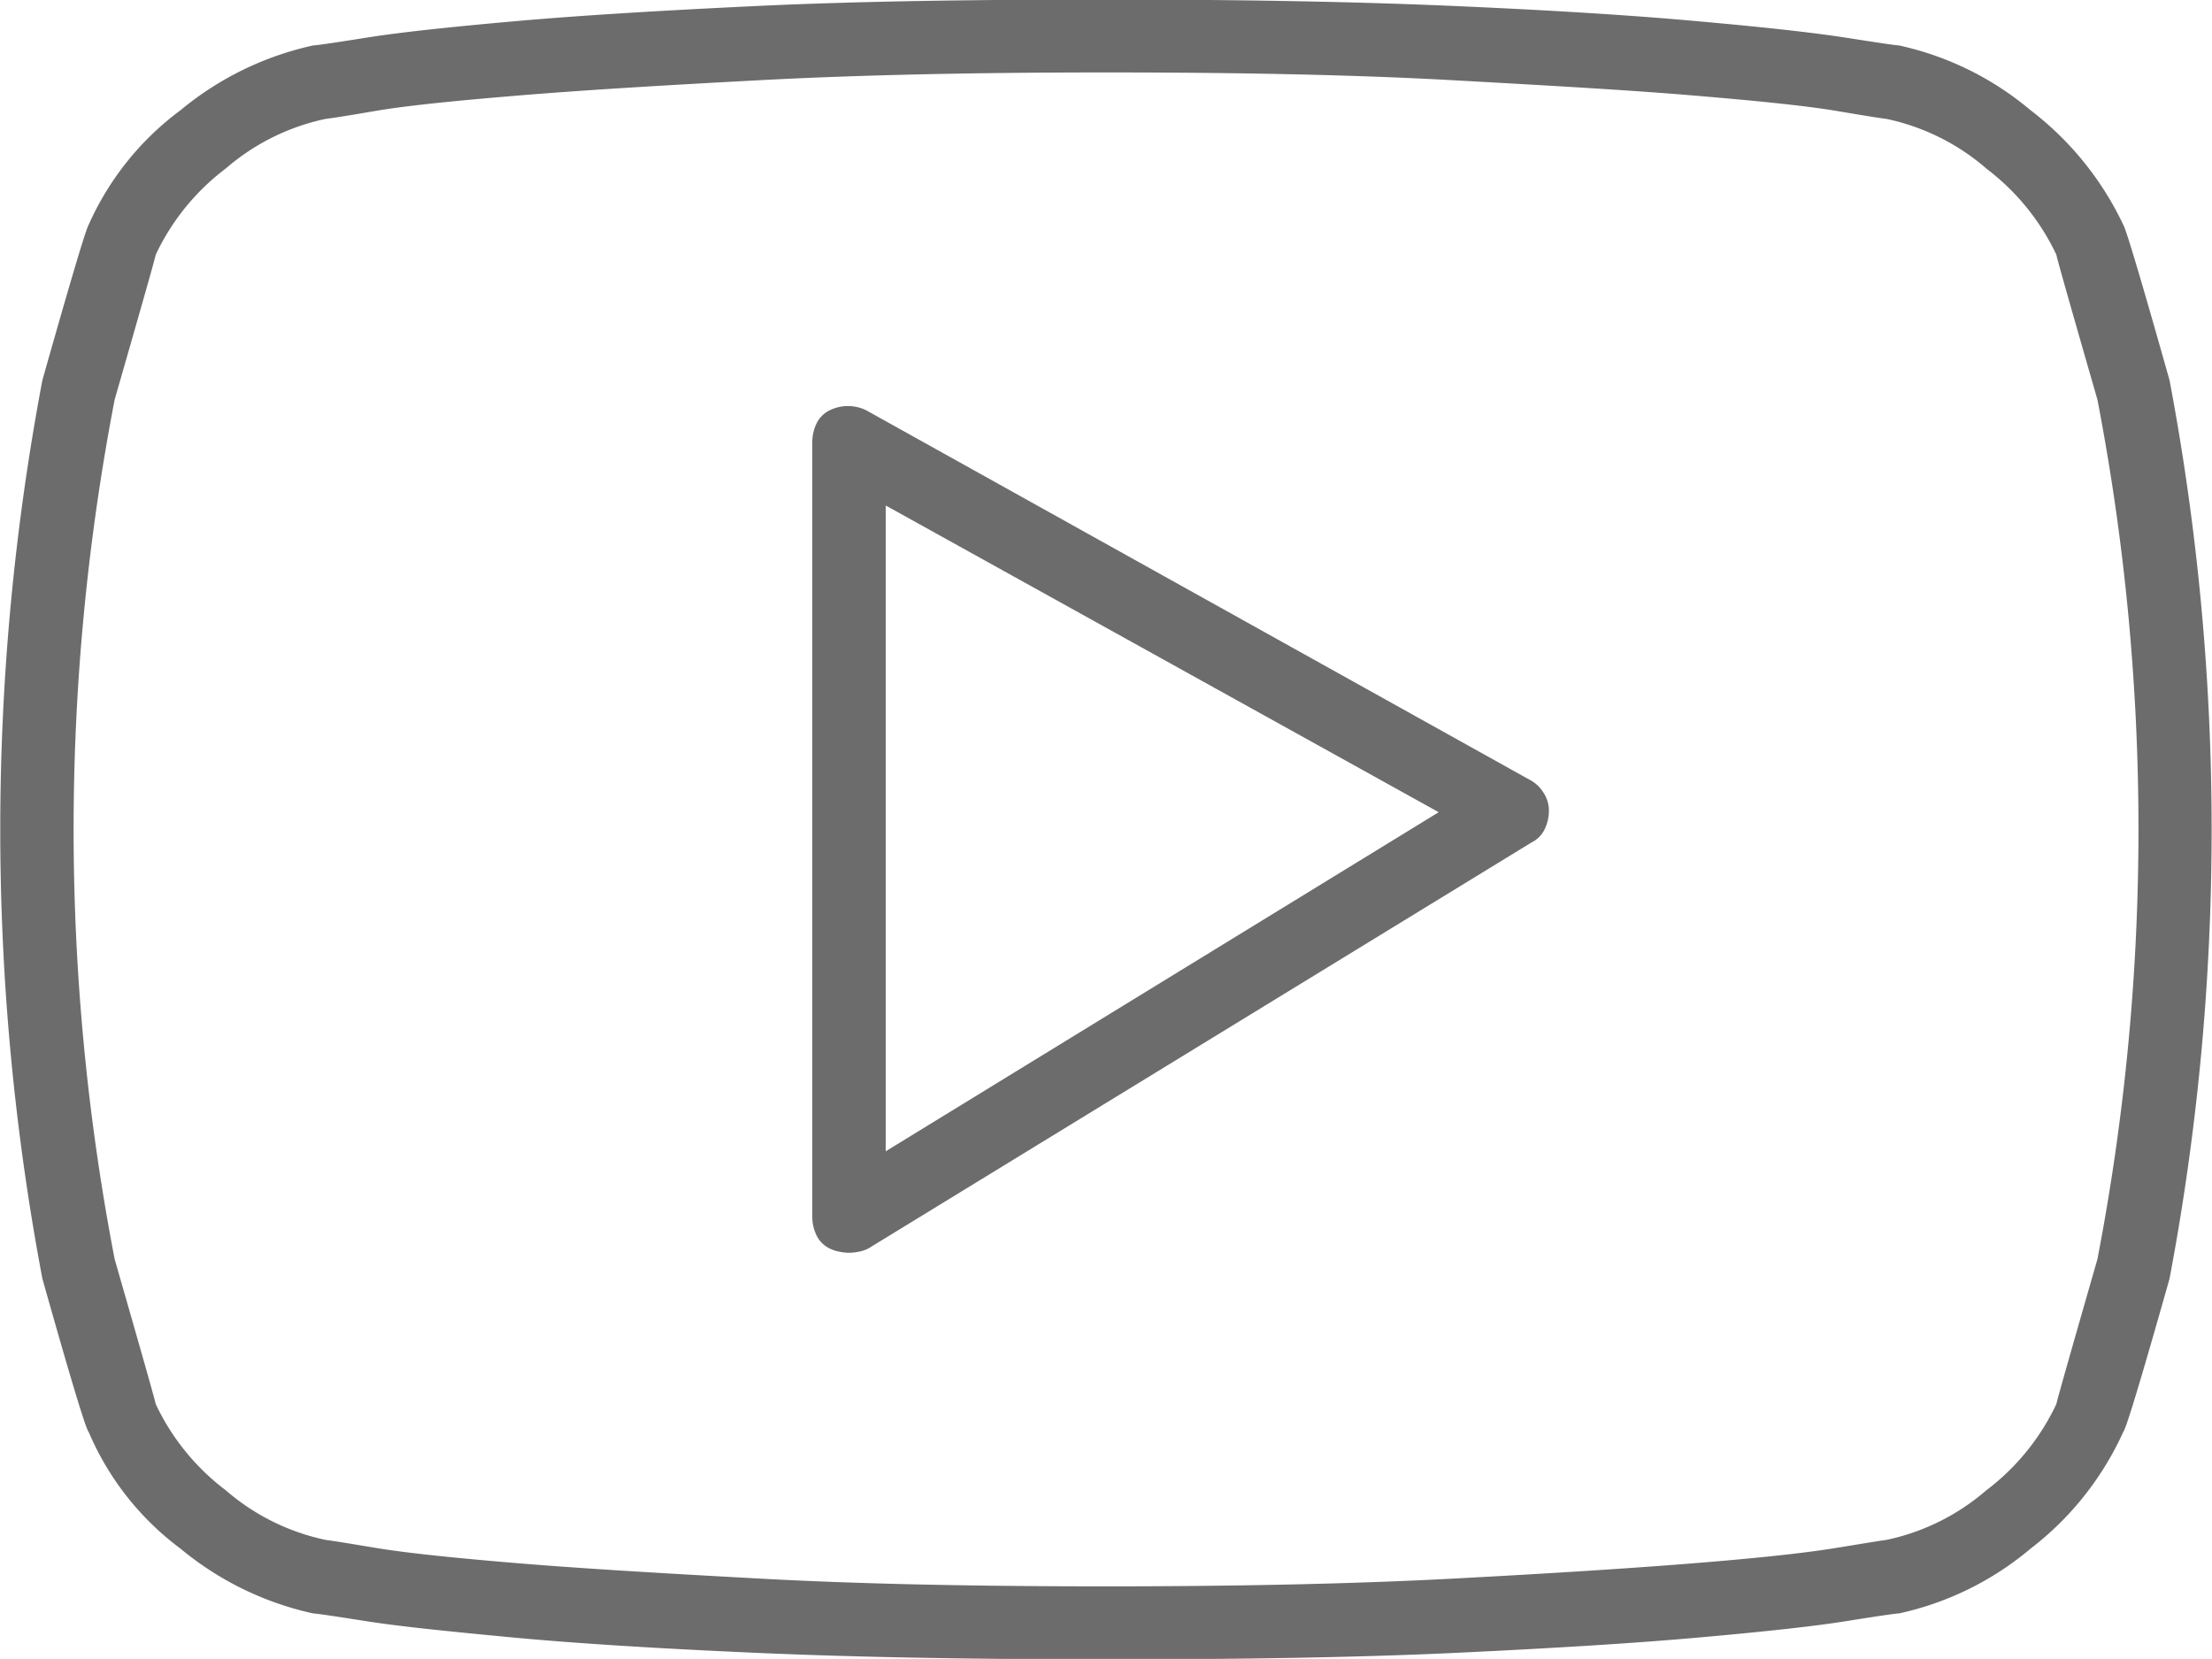 <?xml version="1.0" encoding="UTF-8"?> <svg xmlns="http://www.w3.org/2000/svg" width="28.645" height="21.482" viewBox="0 0 28.645 21.482"><defs><style> .cls-1{fill:#6c6c6c} </style></defs><path id="Path_61" d="M508.293 612.683a3.941 3.941 0 0 1-1.706.839c-.038 0-.266.033-.685.1s-1.049.135-1.888.21-1.893.14-3.161.2-2.779.084-4.532.084-3.263-.028-4.531-.084-2.322-.121-3.161-.2-1.469-.144-1.888-.21-.648-.1-.685-.1a4.036 4.036 0 0 1-1.72-.839 3.675 3.675 0 0 1-1.189-1.51q-.056-.056-.6-1.986a31.29 31.29 0 0 1 0-11.636q.546-1.93.6-2.014a3.732 3.732 0 0 1 1.189-1.482 4.041 4.041 0 0 1 1.72-.839c.037 0 .266-.033.685-.1s1.049-.135 1.888-.21 1.893-.14 3.161-.2 2.778-.084 4.531-.084q2.6 0 4.518.084t3.175.2q1.259.112 1.888.21c.419.065.647.1.685.1a3.946 3.946 0 0 1 1.706.839 4.04 4.04 0 0 1 1.2 1.482q.055.084.6 2.014a31.313 31.313 0 0 1 0 11.636q-.546 1.931-.6 1.986a3.965 3.965 0 0 1-1.2 1.51zm-.574-17.874a2.883 2.883 0 0 0-1.3-.643c-.019 0-.228-.032-.629-.1s-1.017-.13-1.846-.2-1.879-.13-3.147-.2-2.76-.1-4.476-.1-3.208.033-4.476.1-2.317.131-3.147.2-1.445.131-1.846.2-.611.1-.629.1a2.881 2.881 0 0 0-1.3.643 3 3 0 0 0-.909 1.119q0 .029-.531 1.874a29.4 29.4 0 0 0 0 11.133q.531 1.846.531 1.874a3 3 0 0 0 .909 1.119 2.877 2.877 0 0 0 1.3.643c.018 0 .228.033.629.1s1.016.131 1.846.2 1.878.131 3.147.2 2.76.1 4.476.1q2.6 0 4.49-.1t3.133-.2q1.244-.1 1.846-.2c.4-.065.61-.1.629-.1a2.879 2.879 0 0 0 1.3-.643 3 3 0 0 0 .909-1.119q0-.027.531-1.874a29.4 29.4 0 0 0 0-11.133q-.532-1.846-.531-1.874a3 3 0 0 0-.909-1.118zm-14.6 14.028a.638.638 0 0 1-.126.014.627.627 0 0 1-.126-.014.462.462 0 0 1-.126-.042.362.362 0 0 1-.168-.167.553.553 0 0 1-.056-.252v-10.014a.554.554 0 0 1 .056-.252.366.366 0 0 1 .168-.168.535.535 0 0 1 .476 0l8.588 4.783a.456.456 0 0 1 .181.168.421.421 0 0 1 .07.224.558.558 0 0 1-.056.252.369.369 0 0 1-.168.168l-8.588 5.258a.483.483 0 0 1-.126.043zm.349-1.3l7.161-4.391-7.161-3.972z" class="cls-1" data-name="Path 61" transform="translate(-481.998 -592.628)"></path></svg> 
